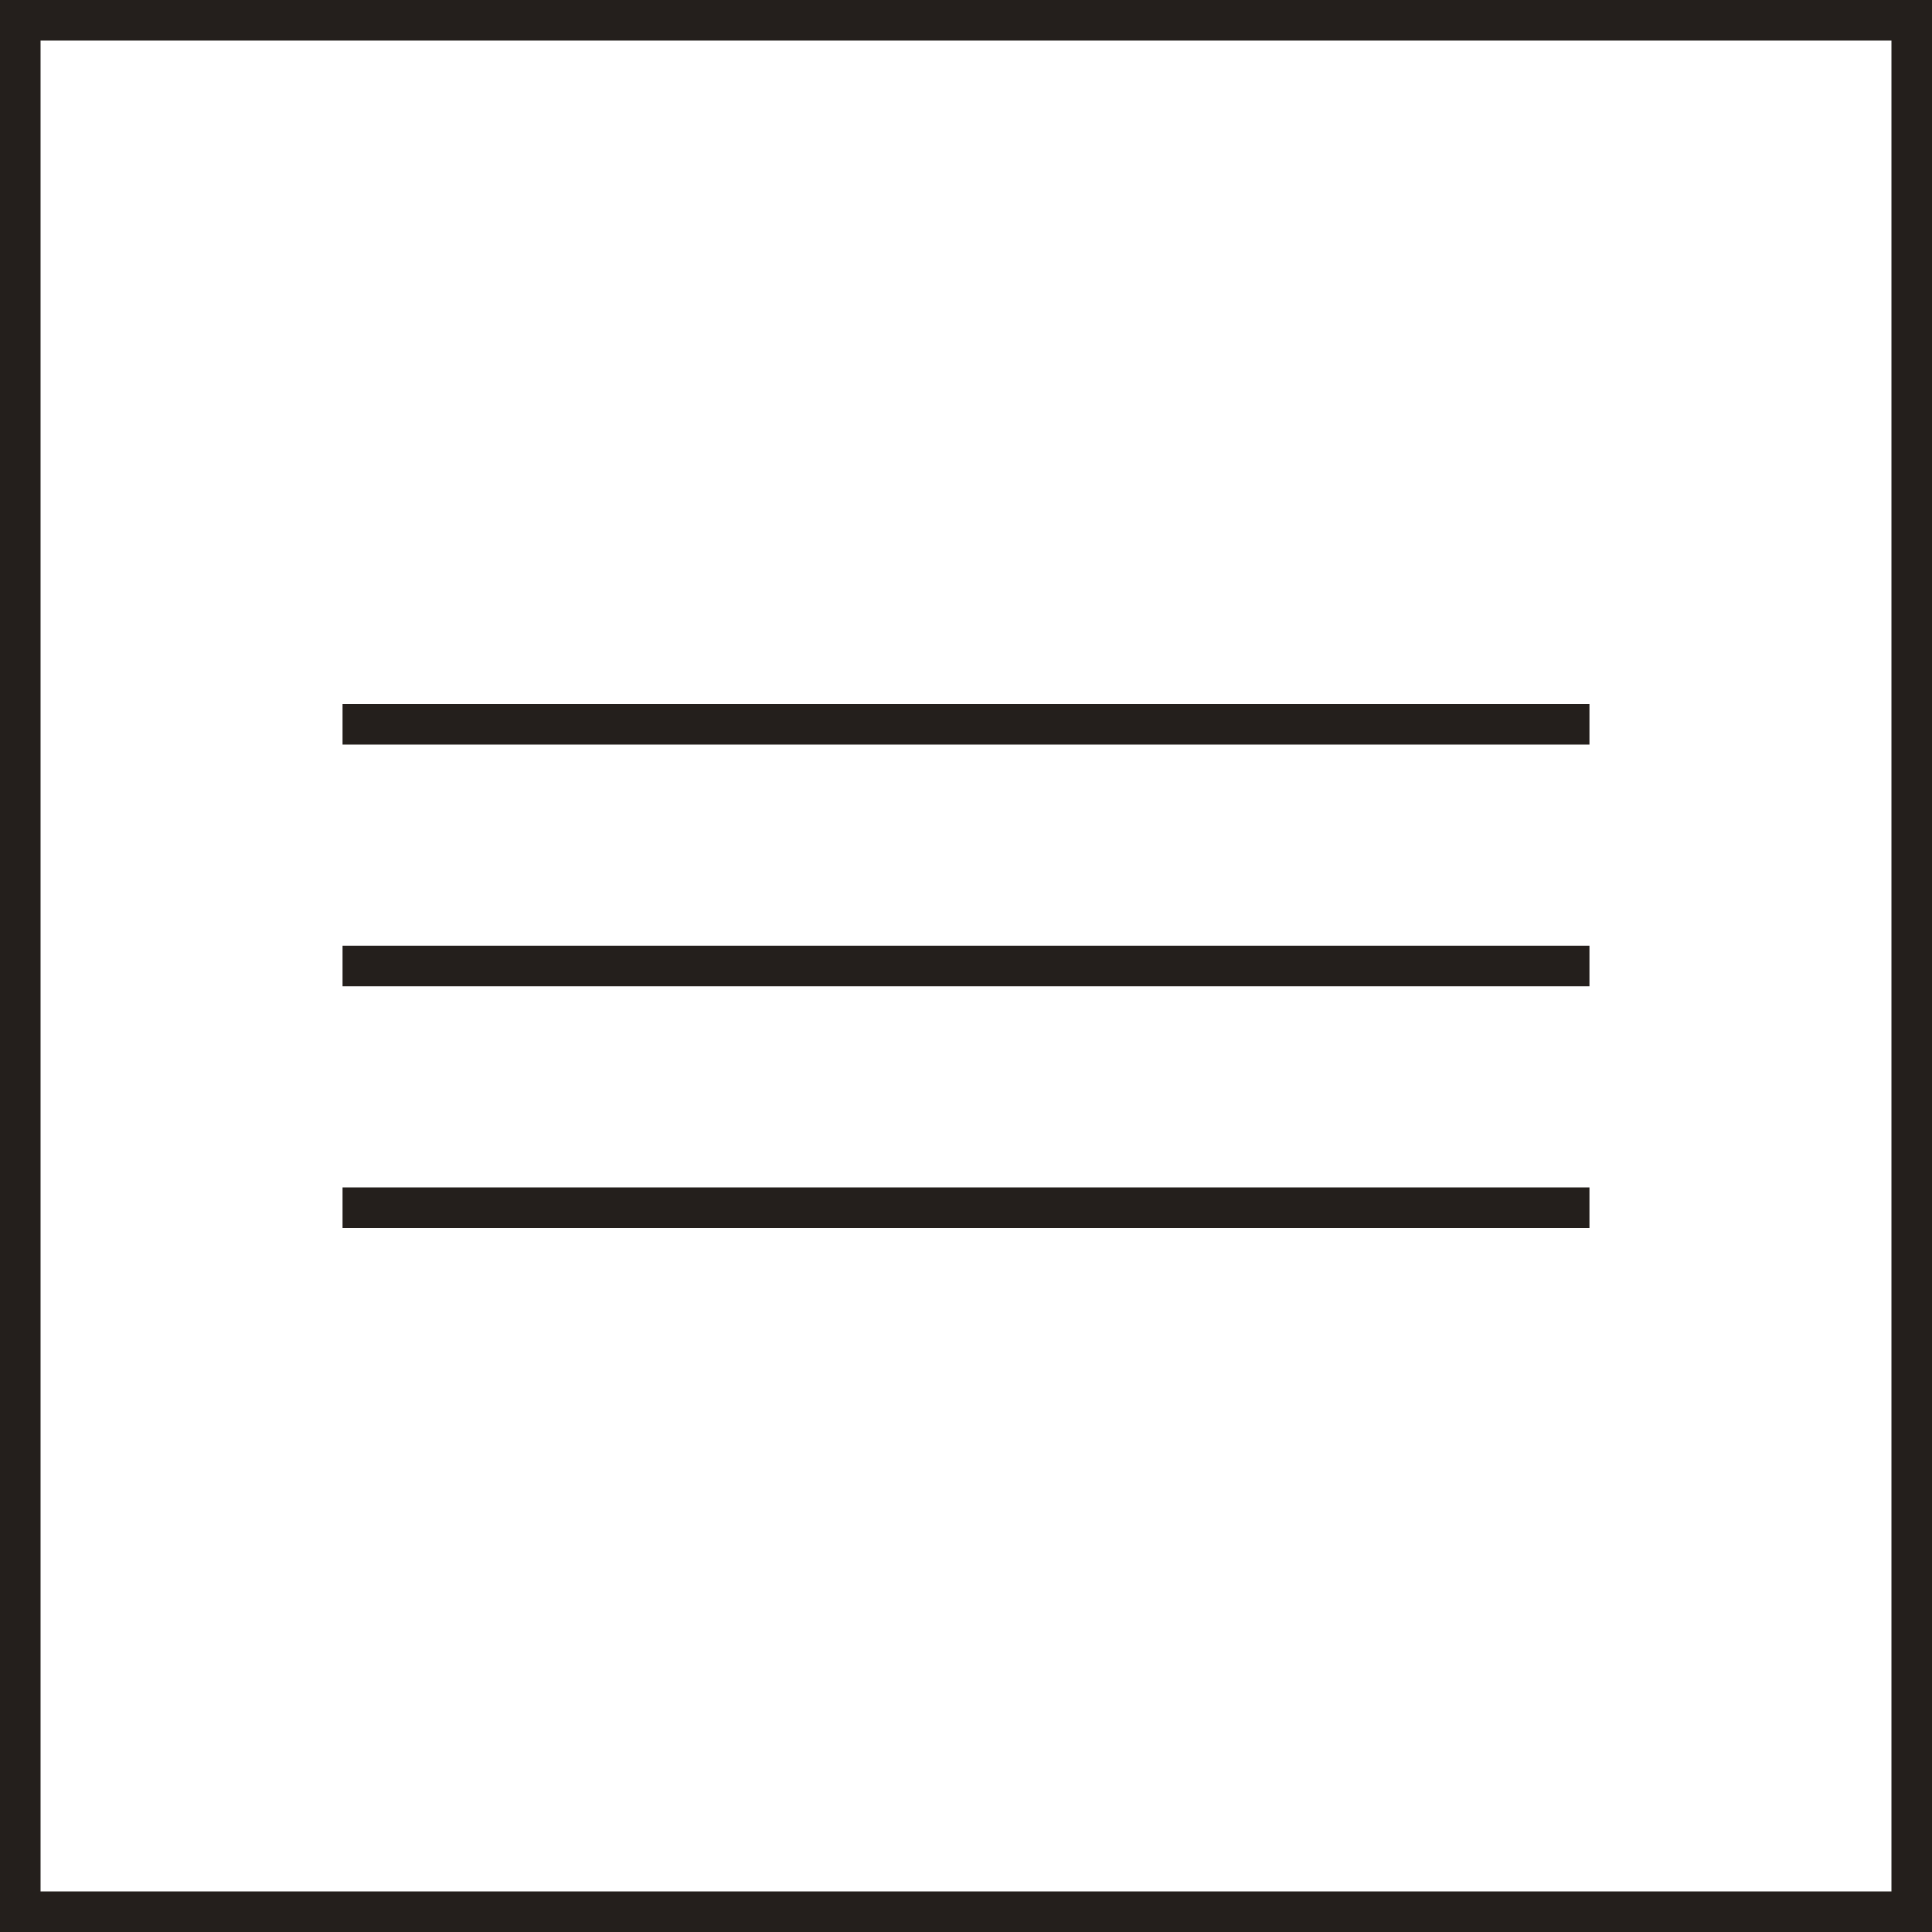 <svg xmlns="http://www.w3.org/2000/svg" viewBox="0 0 71.46 71.46"><defs><style>.cls-1{fill:none;stroke:#241f1c;stroke-miterlimit:10;stroke-width:1.5px;}</style></defs><title>Recurso 1</title><g id="Capa_2" data-name="Capa 2"><g id="Capa_1-2" data-name="Capa 1"><line class="cls-1" x1="12.67" y1="26.79" x2="58.79" y2="26.79"/><line class="cls-1" x1="12.67" y1="35.73" x2="58.79" y2="35.73"/><line class="cls-1" x1="12.67" y1="44.67" x2="58.79" y2="44.67"/><rect class="cls-1" x="0.75" y="0.75" width="69.96" height="69.96"/></g></g></svg>